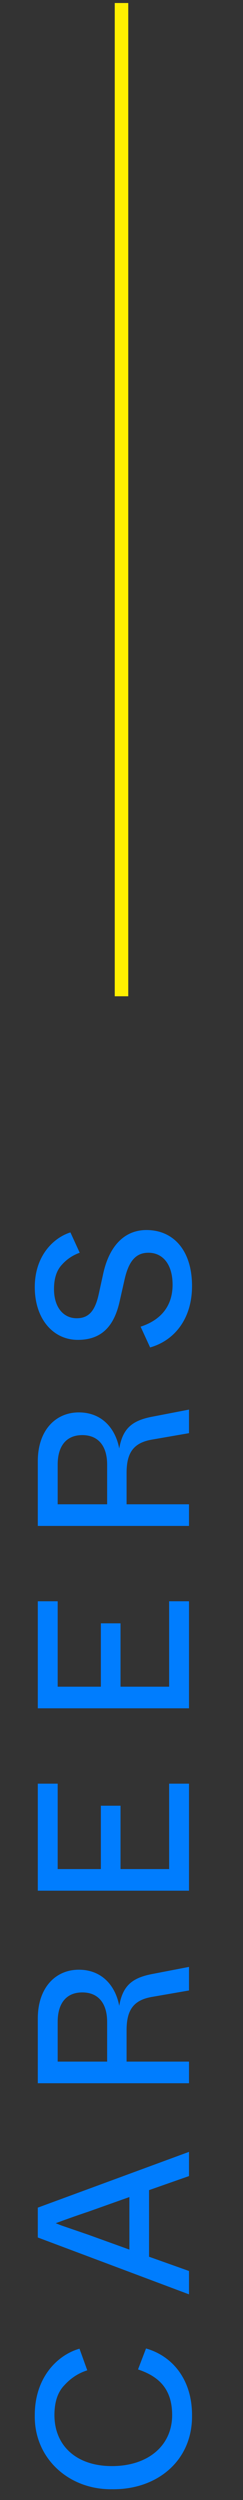 <svg width="18" height="185" viewBox="0 0 18 185" fill="none" xmlns="http://www.w3.org/2000/svg">
<rect x="0" y="0" width="18" height="185" fill="#333333" stroke="none"/>
<path d="M8.304 184.2C5.088 184.248 2.512 181.896 2.576 178.712C2.576 175.976 4.208 174.28 5.888 173.8L6.464 175.4C5.808 175.608 5.248 175.976 4.768 176.504C4.272 177.016 4.032 177.752 4.032 178.712C4.032 180.968 5.648 182.488 8.288 182.488C10.976 182.488 12.752 180.968 12.752 178.712C12.752 176.776 11.76 175.848 10.224 175.336L10.816 173.784C12.736 174.328 14.224 176.04 14.224 178.712C14.272 182.12 11.6 184.248 8.304 184.2ZM14 161.027L11.04 162.067L11.04 166.995L14 168.051L14 169.779L2.8 165.571L2.8 163.363L14 159.235L14 161.027ZM9.584 166.467L9.584 162.579L6.528 163.667C5.616 163.971 4.816 164.259 4.128 164.515L4.528 164.675L6.528 165.363L9.584 166.467ZM14 154.156L2.8 154.156L2.8 149.372C2.8 147.084 4.112 145.756 5.84 145.756C7.52 145.756 8.544 146.908 8.832 148.428C9.088 146.956 9.776 146.38 11.184 146.092L14 145.548L14 147.292L11.328 147.756C9.904 147.98 9.376 148.716 9.376 150.236L9.376 152.556L14 152.556L14 154.156ZM7.936 152.556L7.936 149.612C7.936 148.284 7.312 147.436 6.096 147.436C4.88 147.436 4.272 148.284 4.272 149.612L4.272 152.556L7.936 152.556ZM14 139.909L2.8 139.909L2.8 131.989L4.272 131.989L4.272 138.309L7.472 138.309L7.472 133.621L8.928 133.621L8.928 138.309L12.528 138.309L12.528 131.989L14 131.989L14 139.909ZM14 126.413L2.8 126.413L2.8 118.493L4.272 118.493L4.272 124.813L7.472 124.813L7.472 120.125L8.928 120.125L8.928 124.813L12.528 124.813L12.528 118.492L14 118.492L14 126.413ZM14 112.916L2.8 112.916L2.8 108.132C2.8 105.844 4.112 104.516 5.84 104.516C7.52 104.516 8.544 105.668 8.832 107.188C9.088 105.716 9.776 105.14 11.184 104.852L14 104.308L14 106.052L11.328 106.516C9.904 106.74 9.376 107.476 9.376 108.996L9.376 111.316L14 111.316L14 112.916ZM7.936 111.316L7.936 108.372C7.936 107.044 7.312 106.196 6.096 106.196C4.88 106.196 4.272 107.044 4.272 108.372L4.272 111.316L7.936 111.316ZM11.12 99.709L10.416 98.173C11.84 97.709 12.784 96.717 12.784 95.069C12.784 93.565 12.064 92.701 10.992 92.701C10.048 92.701 9.52 93.341 9.216 94.733L8.88 96.221C8.48 98.093 7.568 99.149 5.76 99.149C3.936 99.149 2.576 97.597 2.576 95.245C2.576 92.909 3.984 91.581 5.216 91.197L5.904 92.701C5.408 92.877 4.96 93.165 4.576 93.597C4.192 94.013 4 94.605 4 95.389C4 96.749 4.704 97.549 5.68 97.549C6.576 97.549 7.04 97.005 7.312 95.773L7.648 94.237C8.08 92.269 9.168 91.021 10.848 91.021C12.832 91.021 14.224 92.509 14.224 95.165C14.224 97.581 12.928 99.197 11.12 99.709Z" fill="#007dfe"/>
<path d="M9 73.723V0.223" stroke="#FFF000"/>
</svg>
